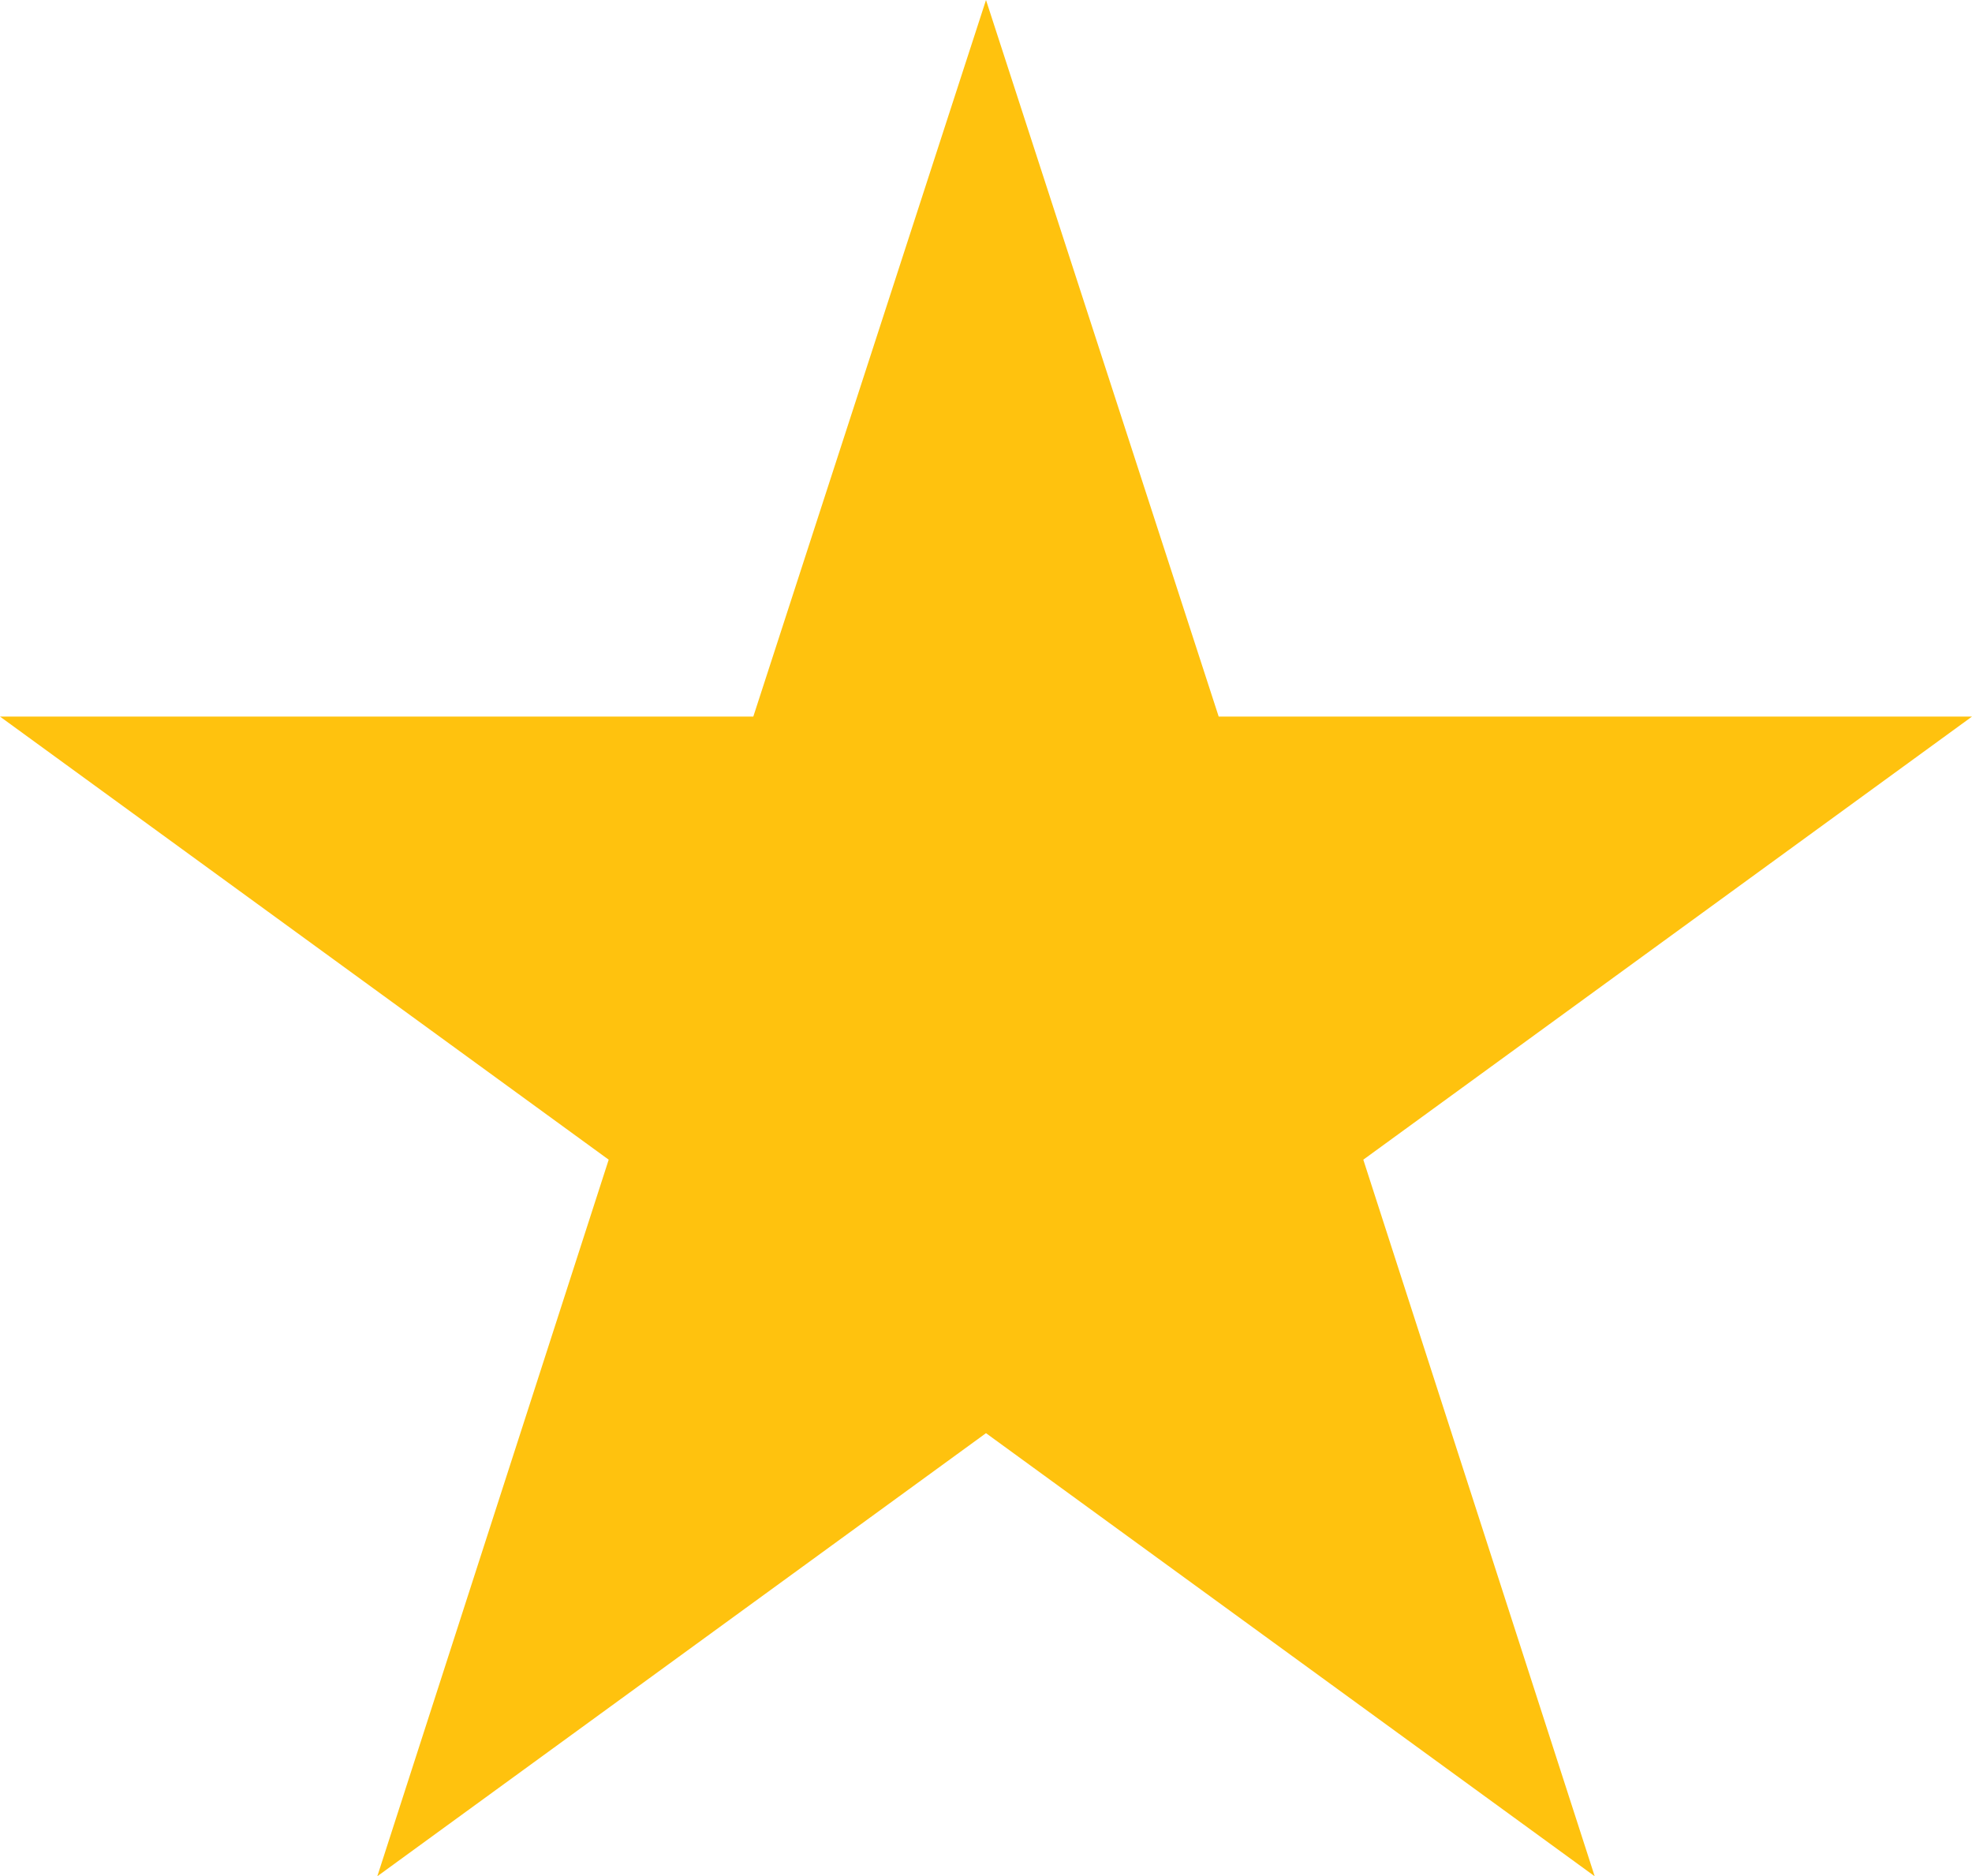 <svg id="_5" data-name="5" xmlns="http://www.w3.org/2000/svg" viewBox="0 0 15 14.27">
  <defs>
    <style>
      .cls-1 {
        fill: #ffc20e;
      }
    </style>
  </defs>
  <title>mask-icon</title>
  <polygon class="cls-1" points="7.5 0 9.27 5.45 15 5.45 10.37 8.82 12.13 14.27 7.5 10.9 2.87 14.27 4.63 8.82 0 5.45 5.73 5.45 7.5 0"/>
</svg>
